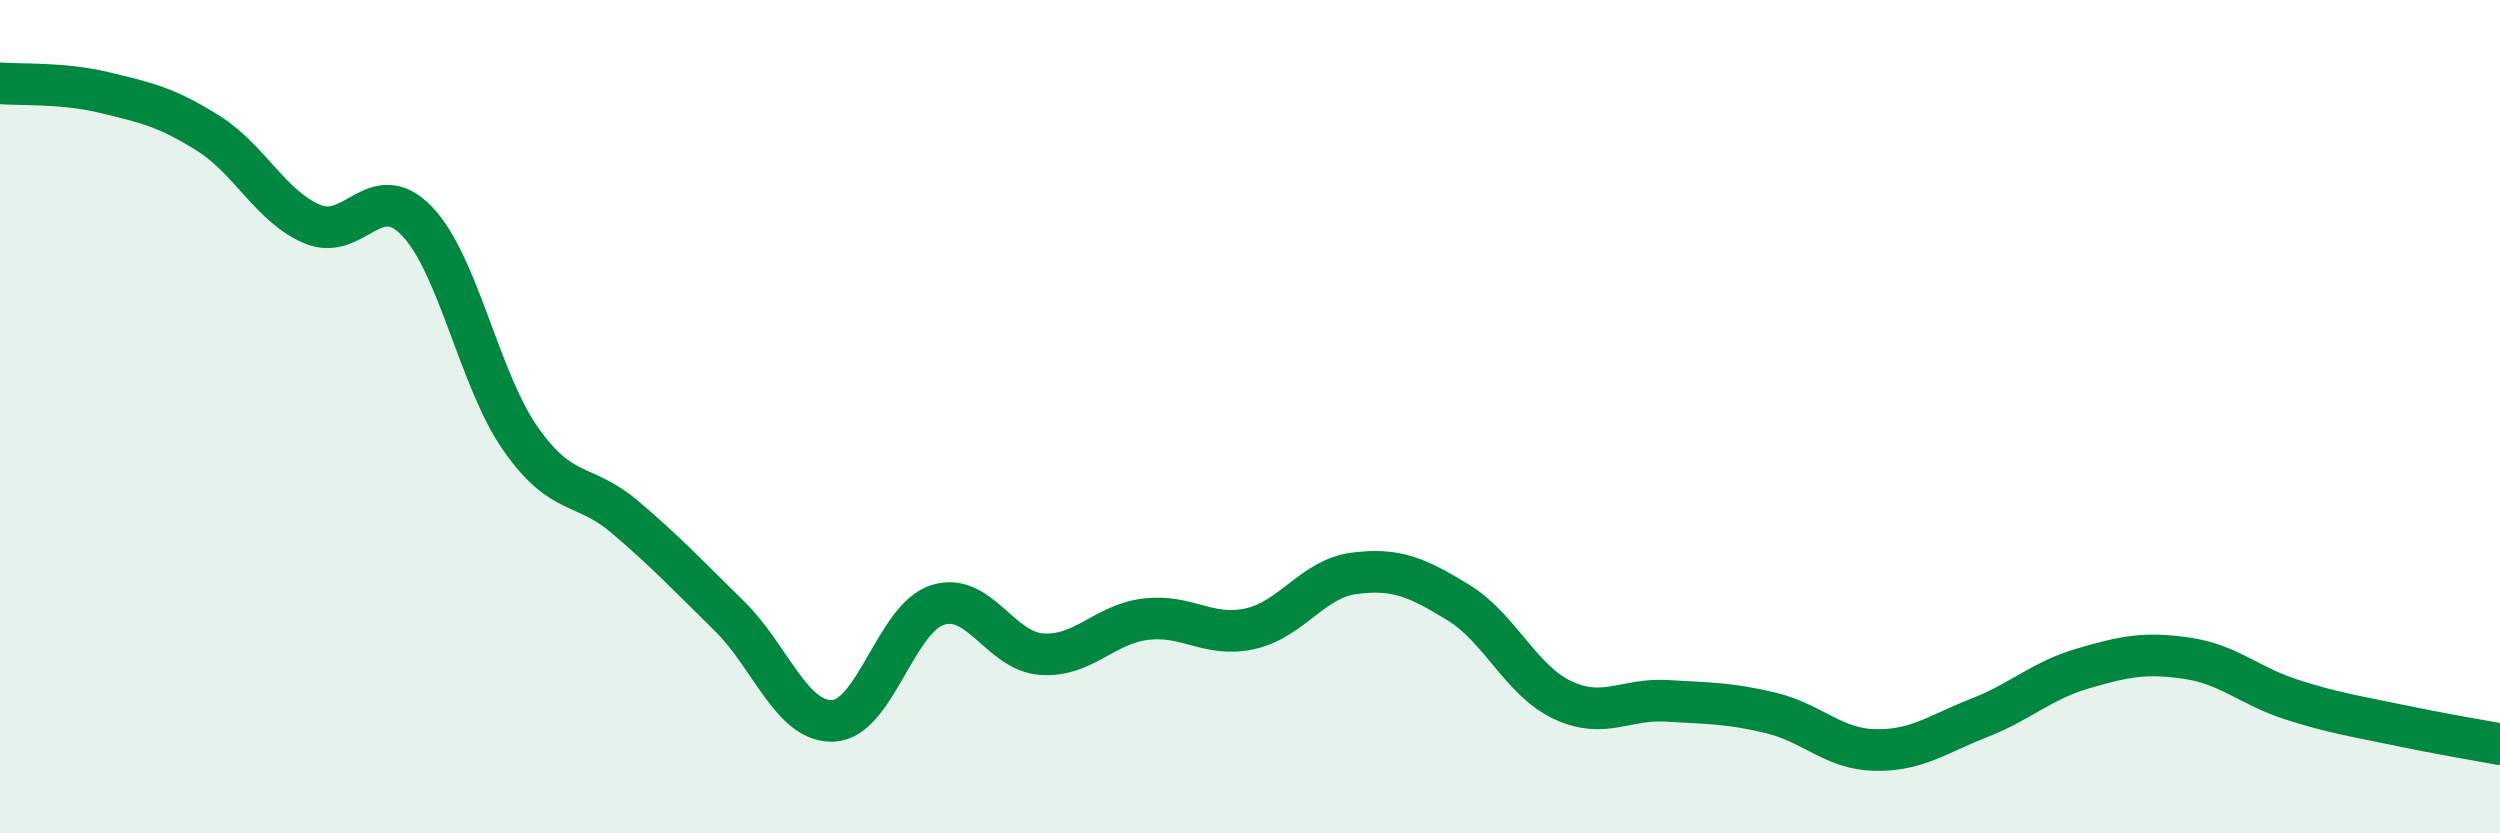 
    <svg width="60" height="20" viewBox="0 0 60 20" xmlns="http://www.w3.org/2000/svg">
      <path
        d="M 0,2 C 0.5,2.04 1.5,1.98 2.5,2.22 C 3.5,2.46 4,2.57 5,3.2 C 6,3.83 6.5,4.96 7.5,5.38 C 8.5,5.8 9,4.27 10,5.3 C 11,6.33 11.5,9.12 12.5,10.54 C 13.5,11.96 14,11.56 15,12.41 C 16,13.26 16.5,13.8 17.5,14.78 C 18.5,15.76 19,17.35 20,17.3 C 21,17.25 21.5,14.84 22.5,14.52 C 23.5,14.2 24,15.63 25,15.7 C 26,15.77 26.5,14.98 27.5,14.86 C 28.5,14.74 29,15.31 30,15.09 C 31,14.87 31.5,13.89 32.5,13.76 C 33.5,13.63 34,13.85 35,14.46 C 36,15.07 36.5,16.33 37.5,16.8 C 38.5,17.27 39,16.76 40,16.82 C 41,16.88 41.5,16.87 42.5,17.11 C 43.5,17.35 44,17.98 45,18 C 46,18.02 46.5,17.62 47.5,17.23 C 48.5,16.84 49,16.33 50,16.04 C 51,15.75 51.5,15.65 52.5,15.8 C 53.5,15.95 54,16.47 55,16.79 C 56,17.11 56.5,17.18 57.5,17.39 C 58.5,17.6 59.5,17.77 60,17.86L60 20L0 20Z"
        fill="#008740"
        opacity="0.1"
        stroke-linecap="round"
        stroke-linejoin="round"
      />
      <path
        d="M 0,2 C 0.5,2.04 1.5,1.98 2.5,2.22 C 3.5,2.46 4,2.57 5,3.2 C 6,3.83 6.5,4.96 7.5,5.38 C 8.5,5.8 9,4.27 10,5.3 C 11,6.33 11.5,9.12 12.5,10.54 C 13.5,11.96 14,11.56 15,12.41 C 16,13.26 16.5,13.8 17.5,14.78 C 18.5,15.76 19,17.35 20,17.3 C 21,17.25 21.5,14.84 22.5,14.52 C 23.5,14.2 24,15.63 25,15.7 C 26,15.77 26.5,14.98 27.5,14.86 C 28.5,14.74 29,15.31 30,15.09 C 31,14.87 31.5,13.89 32.5,13.76 C 33.5,13.63 34,13.85 35,14.46 C 36,15.07 36.5,16.33 37.5,16.8 C 38.5,17.27 39,16.76 40,16.82 C 41,16.88 41.5,16.87 42.5,17.11 C 43.5,17.35 44,17.98 45,18 C 46,18.02 46.5,17.62 47.5,17.23 C 48.5,16.84 49,16.33 50,16.04 C 51,15.75 51.5,15.65 52.5,15.8 C 53.5,15.95 54,16.47 55,16.79 C 56,17.11 56.5,17.18 57.5,17.39 C 58.5,17.6 59.5,17.77 60,17.86"
        stroke="#008740"
        stroke-width="1"
        fill="none"
        stroke-linecap="round"
        stroke-linejoin="round"
      />
    </svg>
  